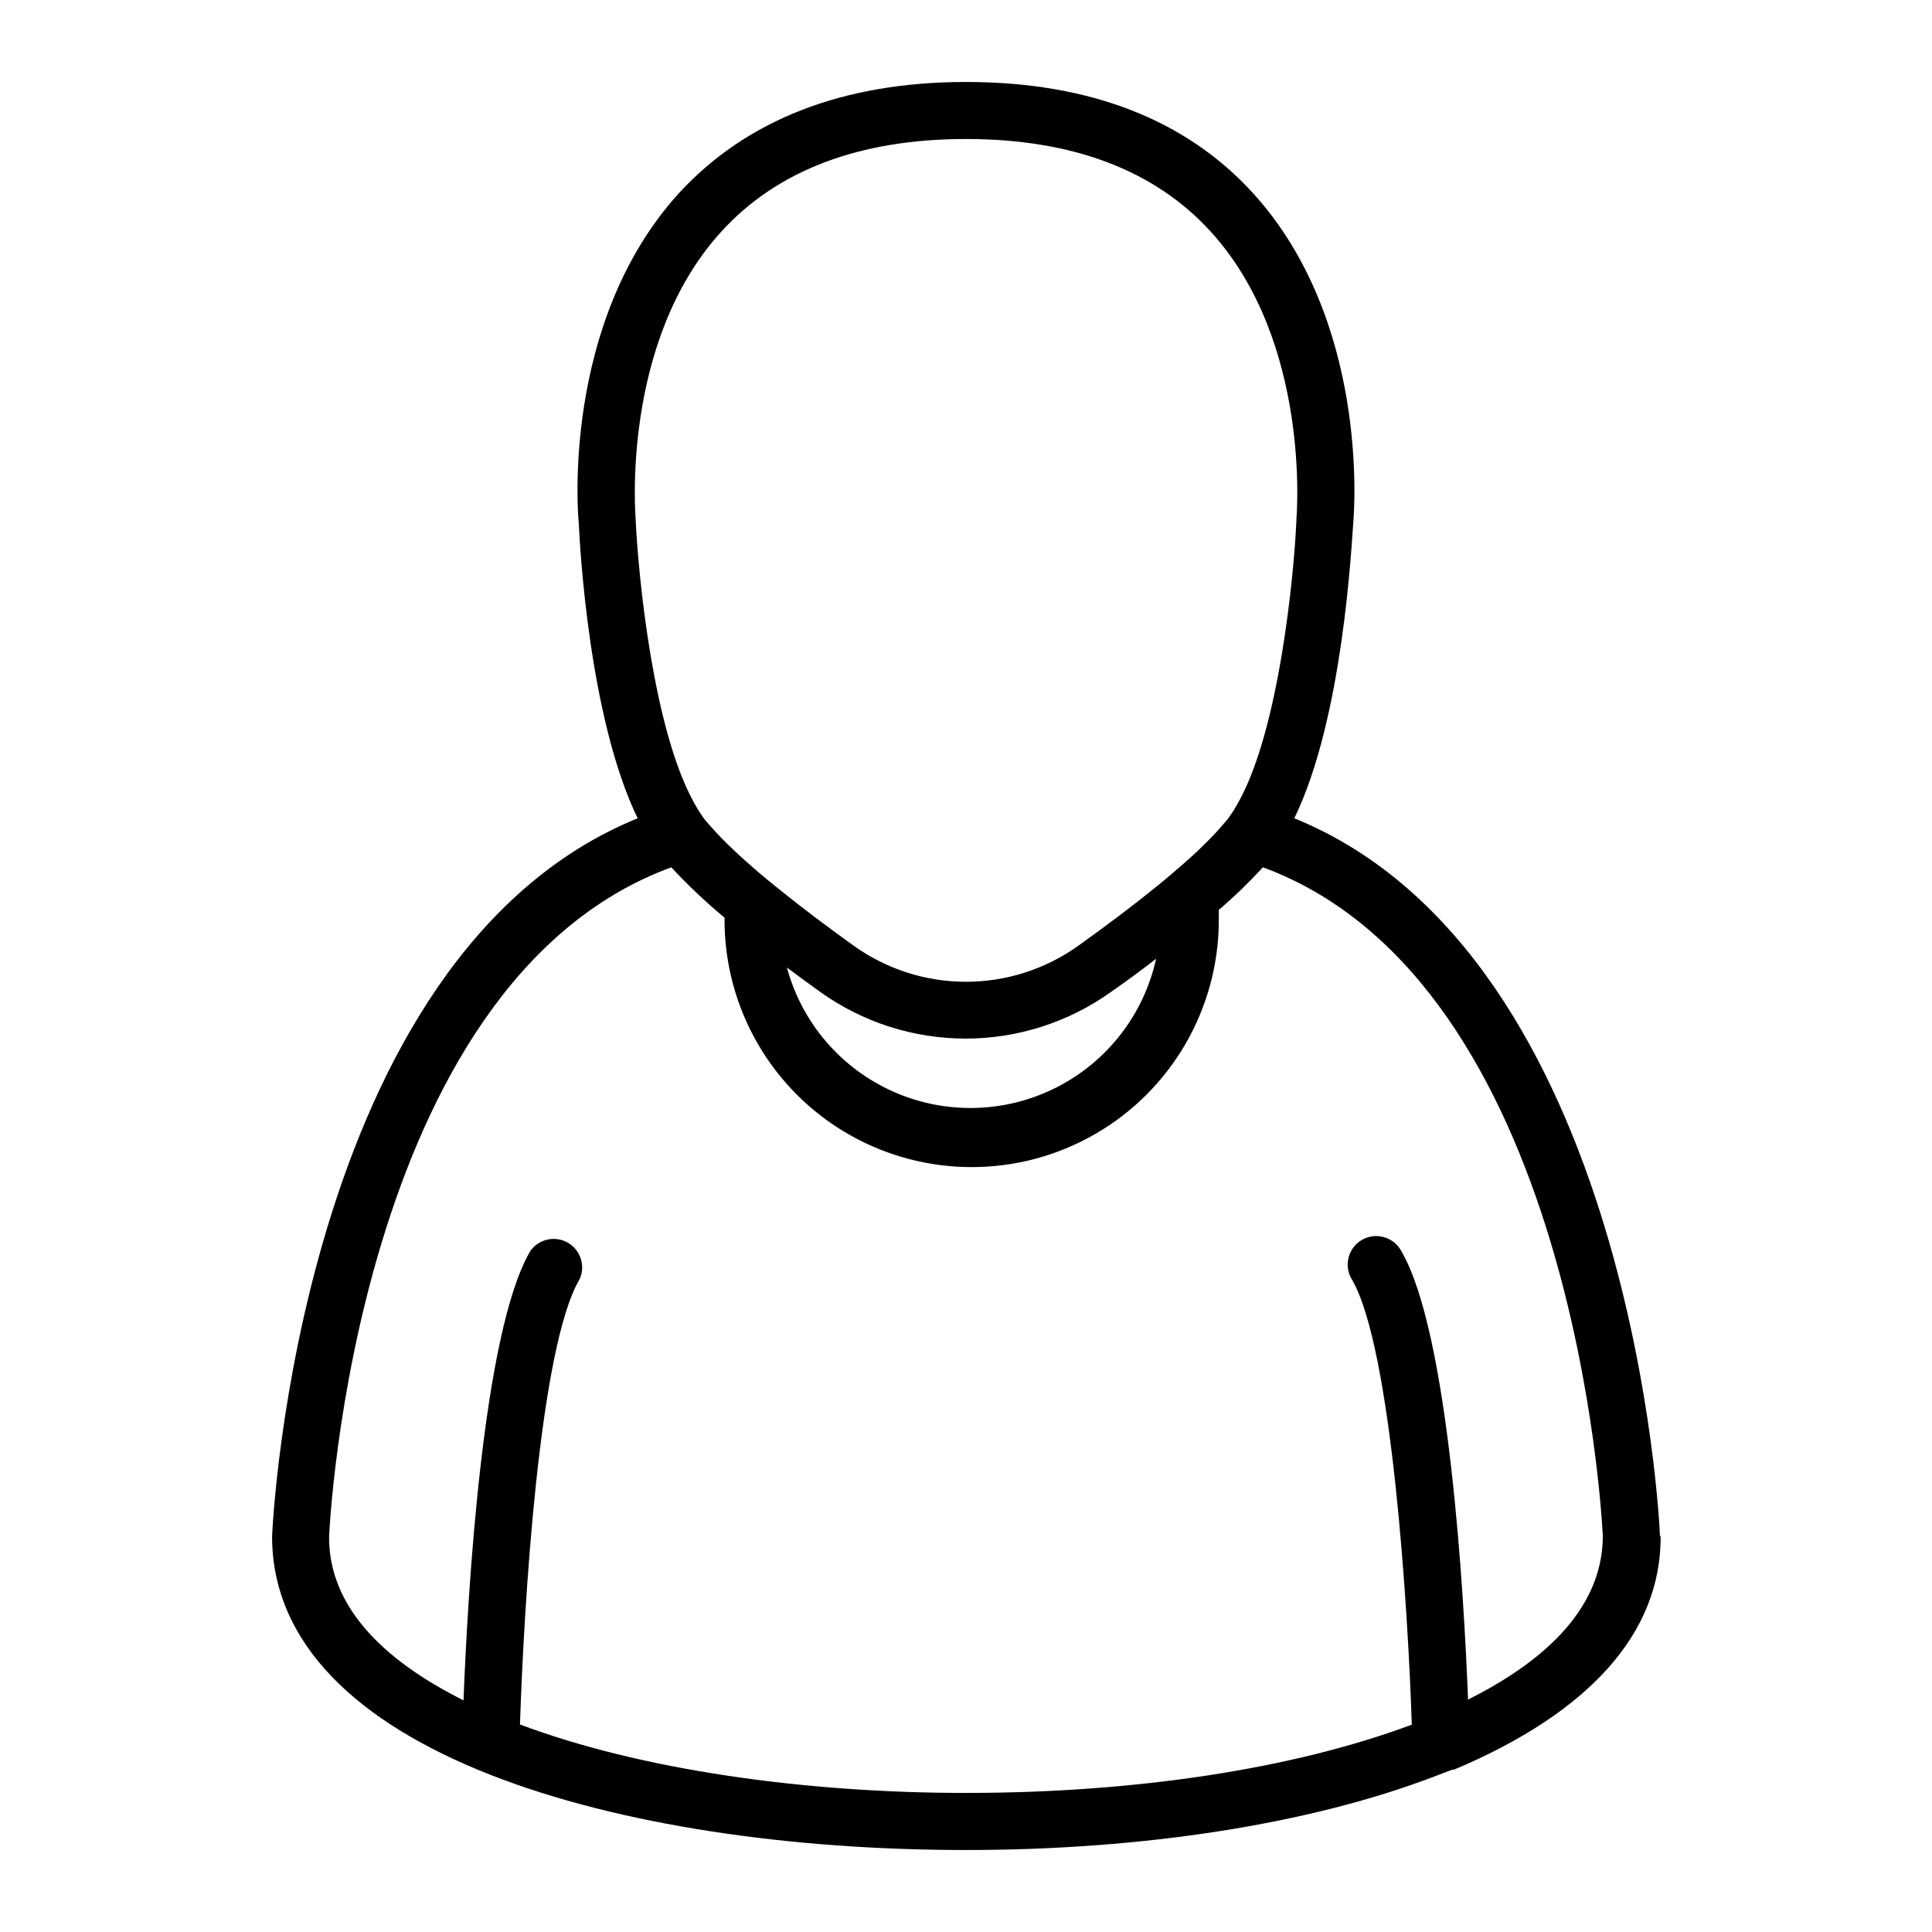 <?xml version="1.0" encoding="UTF-8"?>
<!-- Uploaded to: ICON Repo, www.svgrepo.com, Generator: ICON Repo Mixer Tools -->
<svg fill="#000000" width="800px" height="800px" version="1.1" viewBox="144 144 512 512" xmlns="http://www.w3.org/2000/svg">
 <path d="m583.89 550.84c0-1.715-6.902-153.36-96.883-189.99 12.848-26.348 15.113-71.691 15.617-78.242 0.352-4.133 3.981-53.758-26.5-87.359-17.836-19.598-43.43-29.523-76.125-29.523s-58.289 10.078-76.125 29.523c-31.188 34.359-26.703 85.648-26.5 87.211 0.25 5.793 2.672 51.793 15.617 78.395-89.98 36.625-96.832 188.32-96.883 190.29 0 57.434 92.348 83.129 183.89 83.129 47.105 0 91.09-6.902 123.89-19.398 1.664-0.605 3.223-1.258 5.039-1.914h0.453c35.82-15.113 54.715-36.125 54.715-61.617zm-271.45-269.44c0-0.453-3.981-46.754 22.723-76.023 14.809-16.273 36.625-24.539 64.84-24.539s50.027 8.262 64.84 24.535c26.703 29.27 22.773 75.57 22.723 76.023v0.004c0.023 0.133 0.023 0.27 0 0.402-0.656 15.113-4.637 55.117-15.113 74.312h-0.004c-0.914 1.766-1.977 3.449-3.172 5.039l-1.512 1.762c-1.258 1.461-2.672 2.973-4.383 4.637-0.605 0.656-1.359 1.309-2.016 1.965s-2.672 2.469-4.18 3.777c-1.512 1.309-4.133 3.578-6.5 5.492-5.945 4.836-12.93 10.125-20.957 15.871l-0.004-0.004c-8.672 6.199-19.066 9.527-29.723 9.527-10.66 0-21.055-3.328-29.727-9.527-7.019-5.039-13.25-9.742-18.691-14.105-2.418-1.914-4.637-3.727-6.699-5.492-2.066-1.762-4.332-3.777-6.195-5.543-2.469-2.316-4.586-4.484-6.297-6.449l-1.512-1.715-0.004 0.004c-1.184-1.598-2.242-3.281-3.172-5.039-10.582-19.395-14.562-59.449-15.266-74.914zm137.94 116.68c-3.254 14.789-12.992 27.332-26.512 34.152-13.523 6.82-29.398 7.199-43.227 1.023-13.832-6.172-24.148-18.238-28.102-32.859 2.82 2.117 5.742 4.281 8.867 6.5 11.23 8.023 24.688 12.34 38.492 12.34 13.801 0 27.262-4.316 38.492-12.34 4.434-3.074 8.363-5.996 11.988-8.816zm82.676 196.48c-1.109-28.363-5.039-97.285-17.684-119-0.969-1.809-2.633-3.144-4.606-3.703-1.973-0.559-4.09-0.293-5.863 0.742-1.773 1.031-3.047 2.742-3.535 4.734-0.488 1.996-0.141 4.102 0.953 5.832 10.48 18.086 14.812 86.805 15.82 117.89-31.035 11.59-72.801 18.09-118.14 18.09-42.977 0-86.254-6.144-118.2-18.137 1.008-30.984 5.039-99.906 15.82-118.04 1.594-3.559 0.215-7.746-3.18-9.664-3.394-1.922-7.691-0.941-9.922 2.258-12.645 21.613-16.574 90.684-17.684 119.05-21.867-10.934-35.621-25.191-35.621-43.176 0-1.664 6.699-146.76 90.688-177.59 4.414 4.75 9.125 9.207 14.109 13.352v0.605-0.004c0 23.402 12.48 45.023 32.746 56.723 20.266 11.699 45.23 11.699 65.496 0 20.266-11.699 32.746-33.32 32.746-56.723v-2.672 0.004c4.121-3.523 8.023-7.293 11.691-11.285 82.523 30.43 89.828 172.25 90.078 177.29-0.098 20.152-17.18 33.957-35.617 43.227z"/>
</svg>